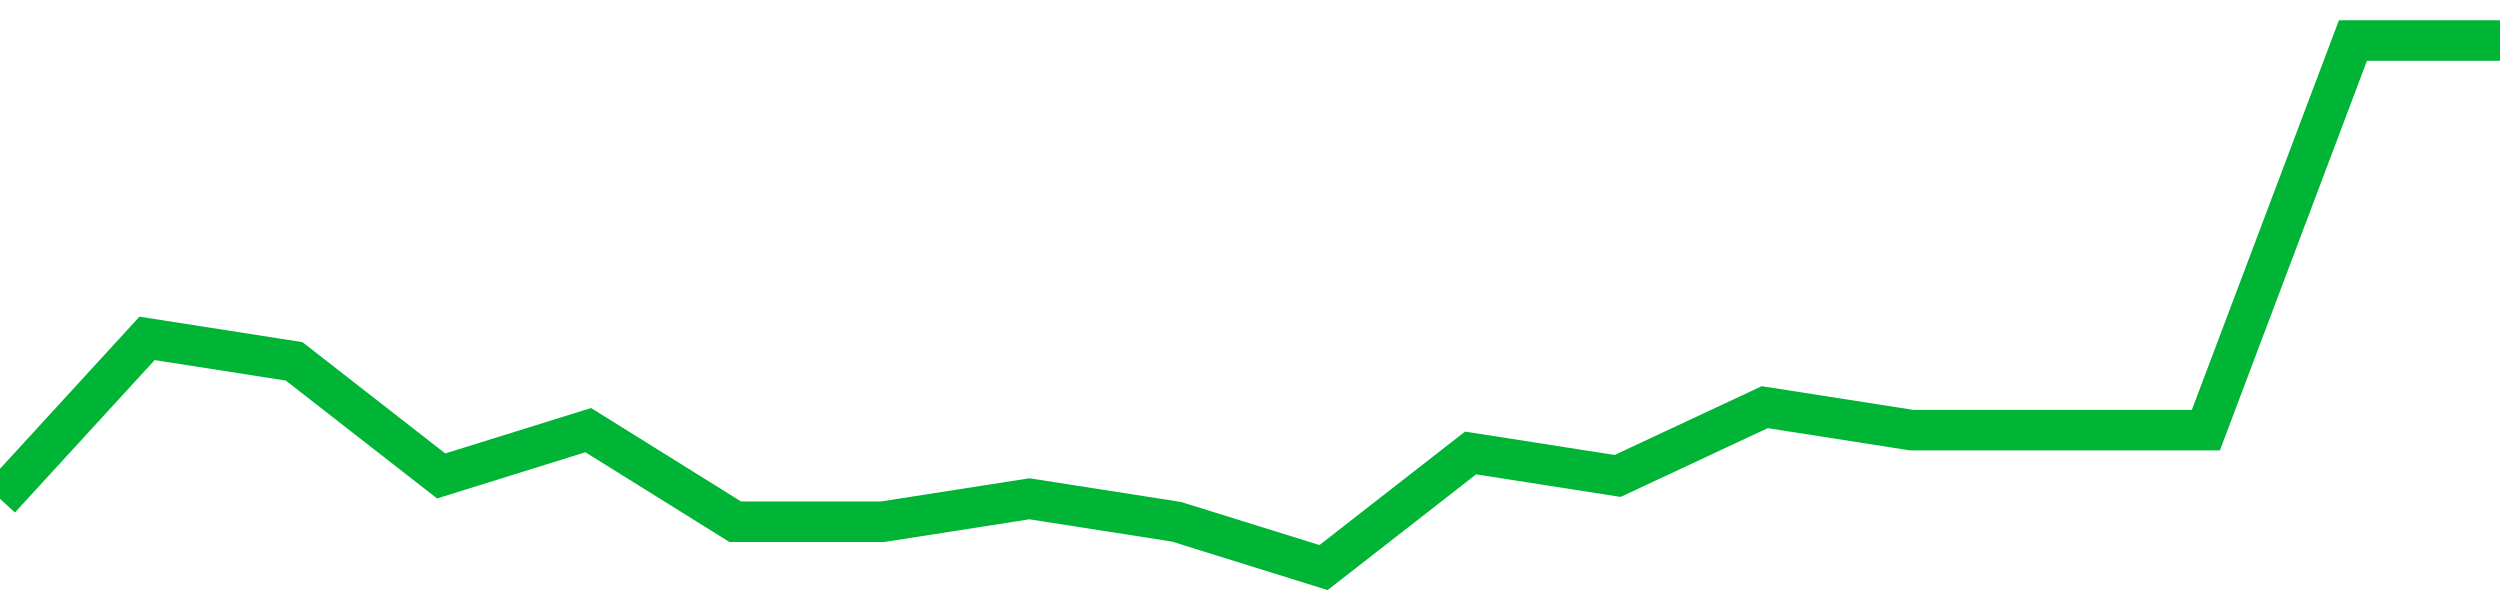 <!-- Generated with https://github.com/jxxe/sparkline/ --><svg viewBox="0 0 185 45" class="sparkline" xmlns="http://www.w3.org/2000/svg"><path class="sparkline--fill" d="M 0 36.91 L 0 36.91 L 10.882 25.04 L 21.765 26.74 L 32.647 35.22 L 43.529 31.83 L 54.412 38.61 L 65.294 38.61 L 76.176 36.91 L 87.059 38.61 L 97.941 42 L 108.824 33.52 L 119.706 35.22 L 130.588 30.13 L 141.471 31.83 L 152.353 31.83 L 163.235 31.83 L 174.118 3 L 185 3 V 45 L 0 45 Z" stroke="none" fill="none" ></path><path class="sparkline--line" d="M 0 36.91 L 0 36.91 L 10.882 25.04 L 21.765 26.74 L 32.647 35.22 L 43.529 31.83 L 54.412 38.61 L 65.294 38.61 L 76.176 36.91 L 87.059 38.61 L 97.941 42 L 108.824 33.52 L 119.706 35.22 L 130.588 30.13 L 141.471 31.83 L 152.353 31.83 L 163.235 31.83 L 174.118 3 L 185 3" fill="none" stroke-width="3" stroke="#00B436" ></path></svg>